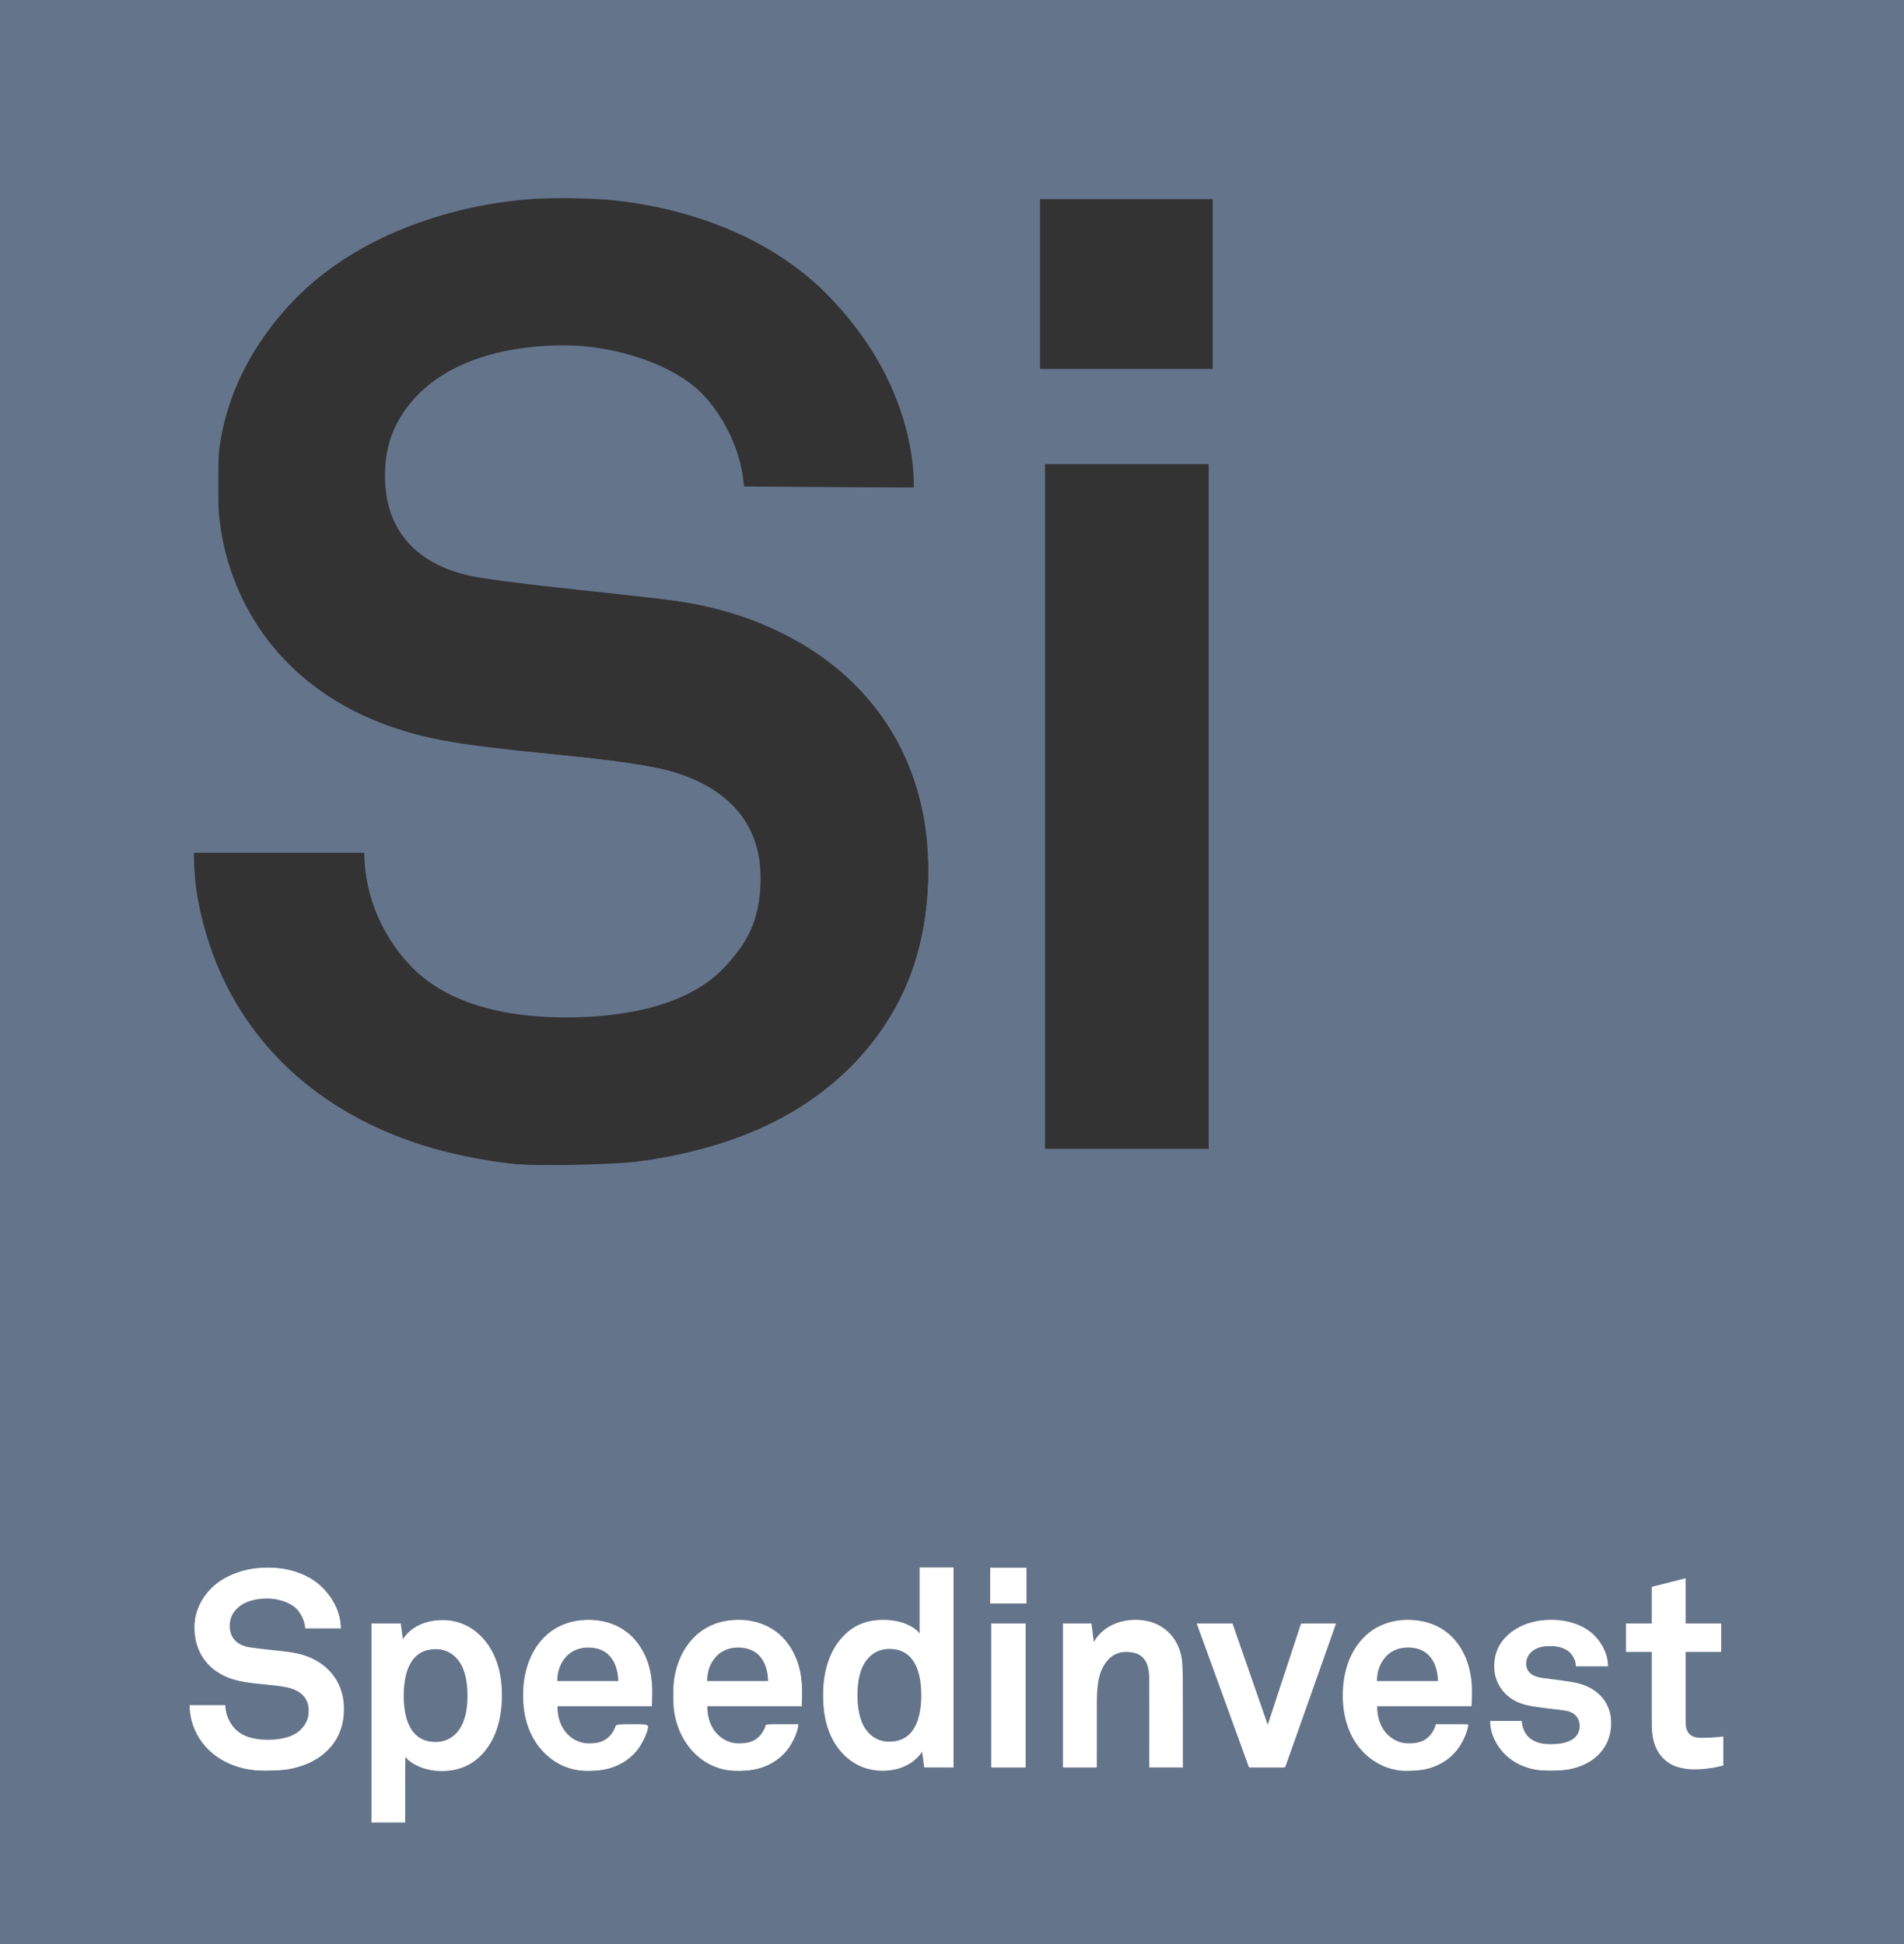 <svg xmlns="http://www.w3.org/2000/svg" width="47" height="48" fill="none" overflow="visible"><rect width="100%" height="100%" fill="#333333" stroke="none"/><g><path d="M 47 0 L 0 0 L 0 48 L 47 48 Z M 25.796 11.455 L 29.843 11.455 L 29.843 28.376 L 25.796 28.376 Z M 9.503 11.748 C 9.503 13.245 10.46 14.024 11.798 14.254 C 13.232 14.482 15.238 14.643 16.704 14.838 C 20.081 15.326 22.917 17.573 22.917 21.508 C 22.917 23.655 22.152 25.186 21.038 26.324 C 19.316 28.083 16.672 28.796 13.9 28.796 C 11.509 28.796 8.993 28.146 7.146 26.422 C 5.808 25.186 4.786 23.235 4.786 21.053 L 8.994 21.053 C 8.994 22.191 9.504 23.201 10.171 23.884 C 11.128 24.861 12.657 25.12 13.963 25.12 C 15.525 25.12 17.022 24.795 17.882 23.884 C 18.392 23.332 18.775 22.778 18.775 21.672 C 18.775 19.979 17.501 19.198 16.099 18.938 C 14.568 18.645 12.594 18.582 11.096 18.321 C 7.974 17.801 5.362 15.717 5.362 11.878 C 5.362 10.055 6.158 8.526 7.338 7.32 C 8.834 5.825 11.32 4.882 13.963 4.882 C 16.386 4.882 18.744 5.664 20.273 7.127 C 21.611 8.427 22.533 10.121 22.567 12.041 L 18.362 12.041 C 18.329 11.225 17.915 10.348 17.374 9.762 C 16.641 8.981 15.143 8.526 13.932 8.526 C 12.657 8.526 11.191 8.82 10.268 9.796 C 9.79 10.317 9.503 10.903 9.503 11.748 M 29.938 9.111 L 25.668 9.111 L 25.668 4.912 L 29.938 4.912 Z" fill="rgb(100, 116, 139)"></path><g transform="translate(4.68 38.7)"><path d="M 3.81 3.495 C 3.81 2.667 3.214 2.195 2.505 2.093 C 2.196 2.052 1.775 2.017 1.473 1.97 C 1.192 1.922 0.991 1.757 0.991 1.443 C 0.991 1.265 1.051 1.142 1.152 1.033 C 1.346 0.827 1.654 0.766 1.921 0.766 C 2.176 0.766 2.491 0.862 2.645 1.026 C 2.759 1.149 2.846 1.334 2.853 1.505 L 3.736 1.505 C 3.73 1.101 3.536 0.745 3.254 0.472 C 2.933 0.164 2.437 0 1.928 0 C 1.373 0 0.851 0.198 0.536 0.513 C 0.288 0.766 0.12 1.087 0.12 1.471 C 0.12 2.277 0.669 2.715 1.326 2.824 C 1.64 2.879 2.056 2.893 2.377 2.955 C 2.671 3.009 2.94 3.173 2.94 3.529 C 2.94 3.761 2.859 3.877 2.752 3.994 C 2.571 4.185 2.257 4.254 1.928 4.254 C 1.654 4.254 1.333 4.199 1.132 3.994 C 0.991 3.85 0.884 3.639 0.884 3.399 L 0 3.399 C 0 3.857 0.214 4.267 0.496 4.527 C 0.884 4.89 1.413 5.026 1.915 5.026 C 2.498 5.026 3.053 4.876 3.415 4.507 C 3.649 4.267 3.81 3.946 3.81 3.495 M 7.71 3.153 C 7.71 2.482 7.502 1.949 7.087 1.6 C 6.873 1.422 6.592 1.299 6.243 1.299 C 5.861 1.299 5.473 1.443 5.266 1.771 L 5.212 1.381 L 4.489 1.381 L 4.489 6.298 L 5.326 6.298 L 5.326 4.677 C 5.487 4.876 5.822 5.026 6.237 5.026 C 6.592 5.026 6.873 4.917 7.087 4.739 C 7.502 4.39 7.71 3.85 7.71 3.153 M 6.86 3.166 C 6.86 3.474 6.812 3.796 6.638 4.028 C 6.518 4.185 6.337 4.308 6.076 4.308 C 5.42 4.308 5.286 3.679 5.286 3.166 C 5.286 2.654 5.42 2.017 6.076 2.017 C 6.337 2.017 6.518 2.14 6.638 2.298 C 6.812 2.53 6.86 2.858 6.86 3.166 M 11.419 3.187 C 11.432 2.742 11.372 2.339 11.117 1.949 C 10.829 1.505 10.36 1.293 9.845 1.293 C 9.37 1.293 8.995 1.471 8.734 1.744 C 8.399 2.093 8.231 2.599 8.231 3.166 C 8.231 3.747 8.419 4.247 8.767 4.589 C 9.042 4.856 9.39 5.026 9.865 5.026 C 10.307 5.026 10.742 4.883 11.037 4.527 C 11.171 4.363 11.311 4.083 11.332 3.871 L 10.528 3.871 C 10.5 3.985 10.442 4.089 10.36 4.172 C 10.24 4.295 10.093 4.343 9.852 4.343 C 9.624 4.343 9.457 4.24 9.337 4.124 C 9.169 3.959 9.075 3.7 9.082 3.426 L 11.412 3.426 C 11.412 3.351 11.419 3.187 11.419 3.187 M 10.582 2.804 L 9.075 2.804 C 9.082 2.572 9.135 2.407 9.256 2.25 C 9.377 2.085 9.584 1.977 9.838 1.977 C 10.079 1.977 10.254 2.058 10.367 2.181 C 10.501 2.332 10.575 2.537 10.582 2.804 M 15.118 3.187 C 15.132 2.742 15.072 2.339 14.817 1.949 C 14.529 1.505 14.06 1.293 13.544 1.293 C 13.069 1.293 12.694 1.471 12.433 1.744 C 12.098 2.093 11.931 2.599 11.931 3.166 C 11.931 3.747 12.119 4.247 12.466 4.589 C 12.741 4.856 13.089 5.026 13.565 5.026 C 14.007 5.026 14.442 4.883 14.736 4.527 C 14.87 4.363 15.011 4.083 15.031 3.871 L 14.228 3.871 C 14.2 3.984 14.142 4.088 14.06 4.172 C 13.94 4.295 13.792 4.343 13.552 4.343 C 13.324 4.343 13.156 4.24 13.036 4.124 C 12.868 3.959 12.775 3.7 12.781 3.426 L 15.111 3.426 C 15.111 3.351 15.118 3.187 15.118 3.187 M 14.281 2.804 L 12.775 2.804 C 12.781 2.572 12.835 2.407 12.956 2.25 C 13.076 2.085 13.284 1.977 13.538 1.977 C 13.779 1.977 13.953 2.058 14.067 2.181 C 14.201 2.332 14.274 2.537 14.281 2.804 M 18.858 4.938 L 18.858 0 L 18.021 0 L 18.021 1.628 C 17.874 1.443 17.552 1.293 17.11 1.293 C 16.755 1.293 16.474 1.402 16.26 1.58 C 15.845 1.928 15.637 2.469 15.637 3.166 C 15.637 3.836 15.838 4.37 16.253 4.719 C 16.467 4.896 16.755 5.019 17.104 5.019 C 17.485 5.019 17.874 4.876 18.081 4.548 L 18.134 4.937 Z M 18.061 3.153 C 18.061 3.666 17.927 4.301 17.271 4.301 C 17.009 4.301 16.829 4.179 16.709 4.021 C 16.534 3.789 16.487 3.46 16.487 3.153 C 16.487 2.845 16.534 2.523 16.709 2.291 C 16.829 2.134 17.009 2.011 17.271 2.011 C 17.927 2.011 18.061 2.639 18.061 3.153 M 20.658 0.007 L 19.762 0.007 L 19.762 0.889 L 20.658 0.889 Z M 20.638 1.381 L 19.788 1.381 L 19.788 4.938 L 20.638 4.938 Z M 24.525 4.938 L 24.525 2.564 C 24.525 1.826 24.09 1.293 23.347 1.293 C 22.945 1.293 22.53 1.463 22.323 1.84 L 22.262 1.381 L 21.559 1.381 L 21.559 4.938 L 22.396 4.938 L 22.396 3.488 C 22.396 3.187 22.39 2.817 22.51 2.537 C 22.624 2.277 22.818 2.085 23.113 2.085 C 23.554 2.085 23.688 2.339 23.688 2.756 L 23.688 4.937 Z M 28.301 1.381 L 27.437 1.381 L 26.614 3.884 L 25.744 1.381 L 24.86 1.381 L 26.152 4.938 L 27.043 4.938 Z M 31.653 3.187 C 31.666 2.742 31.606 2.339 31.352 1.949 C 31.064 1.505 30.595 1.293 30.08 1.293 C 29.604 1.293 29.229 1.471 28.968 1.744 C 28.633 2.092 28.466 2.599 28.466 3.166 C 28.466 3.747 28.653 4.247 29.001 4.589 C 29.276 4.855 29.624 5.026 30.1 5.026 C 30.541 5.026 30.977 4.883 31.271 4.527 C 31.405 4.363 31.546 4.083 31.566 3.871 L 30.762 3.871 C 30.735 3.984 30.677 4.088 30.595 4.172 C 30.475 4.294 30.327 4.343 30.086 4.343 C 29.859 4.343 29.691 4.24 29.57 4.124 C 29.403 3.959 29.31 3.7 29.316 3.426 L 31.647 3.426 C 31.647 3.35 31.653 3.187 31.653 3.187 M 30.816 2.804 L 29.31 2.804 C 29.316 2.572 29.37 2.407 29.49 2.25 C 29.611 2.085 29.818 1.976 30.073 1.976 C 30.314 1.976 30.488 2.058 30.602 2.181 C 30.735 2.331 30.809 2.537 30.816 2.804 M 35.09 3.836 C 35.09 3.275 34.688 2.92 34.139 2.831 C 33.798 2.776 33.711 2.77 33.396 2.729 C 33.209 2.701 32.994 2.626 32.994 2.373 C 32.994 2.188 33.115 2.058 33.262 1.997 C 33.389 1.942 33.503 1.942 33.624 1.942 C 33.798 1.942 33.979 2.004 34.079 2.106 C 34.159 2.195 34.22 2.304 34.22 2.441 L 35.016 2.441 C 35.016 2.181 34.896 1.914 34.708 1.71 C 34.454 1.429 34.032 1.293 33.617 1.293 C 33.182 1.293 32.814 1.422 32.559 1.648 C 32.351 1.832 32.204 2.085 32.204 2.448 C 32.204 2.9 32.525 3.296 33.001 3.399 C 33.309 3.467 33.657 3.488 33.965 3.535 C 34.18 3.57 34.313 3.707 34.313 3.912 C 34.313 4.301 33.885 4.363 33.604 4.363 C 33.363 4.363 33.209 4.315 33.074 4.206 C 32.967 4.116 32.887 3.946 32.887 3.789 L 32.104 3.789 C 32.104 4.124 32.271 4.417 32.472 4.616 C 32.76 4.896 33.155 5.026 33.597 5.026 C 34.072 5.026 34.508 4.903 34.789 4.616 C 34.969 4.431 35.09 4.178 35.09 3.836 M 37.86 4.89 L 37.86 4.172 C 37.632 4.199 37.492 4.206 37.318 4.206 C 37.05 4.206 36.93 4.089 36.93 3.816 L 36.93 2.085 L 37.807 2.085 L 37.807 1.381 L 36.93 1.381 L 36.93 0.267 L 36.093 0.478 L 36.093 1.381 L 35.456 1.381 L 35.456 2.085 L 36.093 2.085 L 36.093 3.891 C 36.093 4.575 36.441 4.985 37.143 4.985 C 37.391 4.985 37.626 4.951 37.86 4.89" fill="rgb(255,255,255)"></path></g><path d="M 0.032 24.003 L 0.032 0.021 L 46.98 0.021 L 46.98 47.984 L 0.032 47.984 Z M 10.002 44.236 C 10.002 43.811 10.008 43.465 10.015 43.465 C 10.022 43.465 10.145 43.525 10.288 43.598 C 10.77 43.845 11.414 43.762 11.822 43.4 C 12.118 43.137 12.305 42.746 12.38 42.231 C 12.518 41.291 12.158 40.433 11.491 40.108 C 11.058 39.897 10.394 39.977 10.075 40.279 L 9.963 40.385 L 9.931 40.223 L 9.899 40.061 L 9.158 40.061 L 9.158 45.006 L 10.002 45.006 Z M 7.578 43.562 C 8.139 43.303 8.43 42.928 8.501 42.368 C 8.578 41.77 8.23 41.156 7.68 40.917 C 7.524 40.849 7.155 40.771 6.771 40.724 C 6.013 40.631 5.856 40.577 5.753 40.376 C 5.651 40.177 5.656 40.068 5.78 39.865 C 6.13 39.286 7.262 39.401 7.47 40.036 L 7.531 40.221 L 8.433 40.221 L 8.406 40.016 C 8.34 39.524 7.937 39.034 7.43 38.83 C 6.997 38.656 6.207 38.659 5.757 38.836 C 4.528 39.322 4.446 40.987 5.631 41.432 C 5.786 41.49 6.175 41.567 6.494 41.604 C 7.14 41.677 7.283 41.719 7.457 41.882 C 7.643 42.058 7.624 42.45 7.42 42.656 C 7.064 43.015 6.18 43.023 5.83 42.671 C 5.751 42.591 5.656 42.425 5.62 42.304 L 5.554 42.082 L 4.674 42.082 L 4.674 42.232 C 4.674 42.661 5.011 43.188 5.453 43.449 C 5.831 43.673 6.116 43.731 6.732 43.713 C 7.191 43.7 7.336 43.674 7.578 43.562 Z M 15.125 43.649 C 15.449 43.538 15.73 43.291 15.885 42.982 C 16.09 42.576 16.079 42.56 15.606 42.563 C 15.204 42.565 15.196 42.567 15.092 42.735 C 15.02 42.851 14.912 42.93 14.759 42.979 C 14.323 43.118 13.877 42.819 13.814 42.345 L 13.786 42.135 L 16.135 42.135 L 16.109 41.663 C 16.049 40.607 15.468 39.987 14.538 39.987 C 13.748 39.987 13.209 40.409 12.979 41.208 C 12.86 41.622 12.894 42.379 13.049 42.73 C 13.238 43.161 13.66 43.557 14.063 43.681 C 14.293 43.751 14.879 43.734 15.125 43.649 Z M 18.814 43.65 C 19.244 43.497 19.612 43.11 19.687 42.732 L 19.721 42.561 L 19.296 42.561 C 18.919 42.561 18.867 42.572 18.838 42.665 C 18.79 42.816 18.579 42.968 18.36 43.01 C 17.972 43.083 17.492 42.677 17.492 42.274 L 17.492 42.135 L 19.826 42.135 L 19.804 41.67 C 19.767 40.909 19.479 40.403 18.928 40.131 C 18.678 40.008 18.56 39.983 18.231 39.986 C 17.533 39.99 17.068 40.298 16.761 40.959 C 16.638 41.225 16.622 41.323 16.622 41.843 C 16.622 42.372 16.636 42.458 16.77 42.747 C 16.99 43.222 17.339 43.553 17.756 43.681 C 17.985 43.751 18.578 43.734 18.814 43.65 Z M 22.202 43.674 C 22.311 43.643 22.482 43.547 22.581 43.459 L 22.76 43.3 L 22.777 43.475 L 22.794 43.651 L 23.176 43.666 L 23.558 43.682 L 23.558 38.679 L 22.662 38.679 L 22.662 40.215 L 22.411 40.101 C 22.041 39.933 21.498 39.941 21.154 40.119 C 20.835 40.285 20.53 40.672 20.406 41.072 C 20.271 41.502 20.288 42.333 20.438 42.724 C 20.738 43.502 21.449 43.885 22.202 43.674 Z M 35.578 43.544 C 35.87 43.383 36.1 43.106 36.21 42.779 C 36.244 42.679 36.271 42.589 36.271 42.579 C 36.271 42.569 36.084 42.561 35.855 42.561 L 35.438 42.561 L 35.331 42.744 C 35.124 43.096 34.53 43.111 34.246 42.771 C 34.134 42.635 34.004 42.319 34.003 42.175 C 34.003 42.153 34.525 42.135 35.163 42.135 L 36.322 42.135 L 36.356 42 C 36.408 41.789 36.284 41.094 36.144 40.818 C 35.867 40.271 35.388 39.987 34.742 39.987 C 34.454 39.987 34.28 40.017 34.104 40.097 C 33.416 40.41 33.008 41.312 33.153 42.197 C 33.266 42.882 33.548 43.305 34.07 43.571 C 34.377 43.728 34.429 43.738 34.847 43.719 C 35.22 43.702 35.343 43.672 35.578 43.544 Z M 39.171 43.542 C 40.036 43.07 39.977 41.875 39.073 41.581 C 38.939 41.537 38.629 41.475 38.384 41.442 C 37.858 41.372 37.761 41.329 37.715 41.142 C 37.671 40.964 37.736 40.857 37.963 40.737 C 38.288 40.565 38.708 40.69 38.835 40.996 L 38.91 41.178 L 39.714 41.178 L 39.685 40.961 C 39.592 40.261 38.723 39.815 37.868 40.028 C 37.113 40.216 36.694 40.854 36.925 41.464 C 37.098 41.92 37.408 42.099 38.197 42.197 C 38.78 42.269 38.962 42.368 38.962 42.616 C 38.962 42.913 38.558 43.098 38.075 43.021 C 37.857 42.986 37.59 42.732 37.59 42.56 C 37.59 42.463 37.554 42.454 37.168 42.454 C 36.936 42.454 36.746 42.474 36.746 42.498 C 36.746 42.687 36.933 43.106 37.091 43.27 C 37.446 43.638 37.718 43.731 38.381 43.713 C 38.822 43.701 38.917 43.681 39.171 43.542 Z M 42.377 43.645 L 42.549 43.619 L 42.549 43.236 L 42.549 42.853 L 42.187 42.87 C 41.645 42.896 41.652 42.911 41.652 41.759 L 41.652 40.806 L 42.496 40.806 L 42.496 40.061 L 41.652 40.061 L 41.652 39.503 C 41.652 39.196 41.634 38.945 41.612 38.945 C 41.59 38.945 41.49 38.968 41.388 38.995 C 41.287 39.022 41.103 39.071 40.979 39.103 L 40.755 39.161 L 40.755 40.061 L 40.122 40.061 L 40.122 40.806 L 40.755 40.806 L 40.756 41.856 C 40.757 42.76 40.771 42.936 40.854 43.121 C 40.978 43.396 41.232 43.611 41.482 43.653 C 41.59 43.671 41.702 43.694 41.731 43.703 C 41.783 43.72 42.039 43.697 42.377 43.645 Z M 25.352 41.869 L 25.352 40.061 L 24.455 40.061 L 24.455 43.677 L 25.352 43.677 Z M 27.102 42.547 C 27.119 41.497 27.129 41.401 27.239 41.192 C 27.426 40.837 27.768 40.715 28.095 40.886 C 28.323 41.004 28.358 41.224 28.358 42.521 L 28.359 43.677 L 29.203 43.677 L 29.202 42.281 C 29.201 40.993 29.192 40.867 29.093 40.647 C 28.96 40.351 28.858 40.236 28.623 40.115 C 28.173 39.886 27.629 39.939 27.221 40.253 L 26.987 40.433 L 26.987 40.061 L 26.196 40.061 L 26.196 41.834 C 26.196 42.809 26.212 43.622 26.231 43.642 C 26.251 43.661 26.45 43.677 26.675 43.677 L 27.084 43.677 Z M 31.78 43.531 C 31.859 43.33 33.001 40.101 33.001 40.077 C 33.001 40.066 32.795 40.064 32.544 40.073 L 32.086 40.088 L 31.686 41.297 L 31.286 42.505 L 30.864 41.284 L 30.442 40.062 L 29.981 40.062 C 29.727 40.061 29.519 40.069 29.519 40.078 C 29.519 40.109 30.788 43.586 30.816 43.631 C 30.832 43.657 31.042 43.677 31.283 43.677 C 31.713 43.677 31.723 43.674 31.78 43.531 Z M 25.352 39.157 L 25.352 38.679 L 24.403 38.679 L 24.403 39.122 C 24.403 39.366 24.418 39.581 24.438 39.6 C 24.457 39.62 24.671 39.636 24.912 39.636 L 25.352 39.636 Z M 15.886 28.661 C 17.114 28.477 18.148 28.171 19.048 27.727 C 20.757 26.883 21.998 25.509 22.556 23.843 C 22.975 22.591 23.038 20.997 22.718 19.736 C 22.371 18.368 21.58 17.173 20.459 16.32 C 19.928 15.918 18.946 15.409 18.257 15.18 C 17.518 14.935 16.879 14.827 14.776 14.593 C 11.644 14.244 11.377 14.197 10.776 13.891 C 9.961 13.477 9.527 12.722 9.527 11.721 C 9.527 10.914 9.817 10.259 10.436 9.669 C 11.729 8.436 14.446 8.173 16.384 9.093 C 16.602 9.196 16.905 9.378 17.058 9.497 C 17.619 9.934 18.103 10.759 18.278 11.578 L 18.371 12.012 L 20.464 12.026 L 22.556 12.04 L 22.556 11.742 C 22.556 10.959 22.163 9.707 21.641 8.831 C 20.368 6.693 18.357 5.419 15.571 4.986 C 14.852 4.874 13.194 4.859 12.507 4.959 C 10.344 5.274 8.524 6.118 7.283 7.381 C 6.432 8.248 5.822 9.29 5.532 10.375 C 5.405 10.849 5.392 10.986 5.39 11.906 C 5.388 12.789 5.403 12.982 5.512 13.444 C 6.031 15.646 7.545 17.254 9.791 17.988 C 10.654 18.27 11.36 18.388 13.483 18.606 C 15.381 18.8 16.194 18.922 16.727 19.094 C 17.524 19.351 18.217 19.886 18.492 20.458 C 18.92 21.35 18.814 22.57 18.235 23.401 C 17.608 24.302 16.66 24.809 15.214 25.017 C 14.186 25.165 12.605 25.061 11.776 24.792 C 10.22 24.285 9.205 23.017 9.025 21.357 L 8.989 21.025 L 4.779 21.025 L 4.779 21.294 C 4.779 21.932 5.019 22.986 5.346 23.791 C 6.344 26.246 8.54 27.945 11.494 28.548 C 11.851 28.621 12.344 28.703 12.589 28.731 C 13.204 28.801 15.242 28.758 15.886 28.661 Z M 29.836 19.908 L 29.836 11.454 L 25.774 11.454 L 25.774 28.363 L 29.836 28.363 Z M 29.941 7.014 L 29.941 4.913 L 25.669 4.913 L 25.669 9.114 L 29.941 9.114 Z" fill="rgb(100, 116, 139)"></path><path d="M 10.506 42.964 C 10.24 42.866 10.075 42.636 10.009 42.268 C 9.969 42.041 9.98 41.525 10.029 41.348 C 10.101 41.09 10.241 40.892 10.414 40.802 C 10.536 40.739 10.734 40.711 10.871 40.736 C 11.178 40.793 11.378 41.003 11.478 41.374 C 11.533 41.574 11.537 42.128 11.486 42.326 C 11.408 42.626 11.257 42.836 11.05 42.932 C 10.913 42.996 10.638 43.012 10.506 42.964 Z M 13.768 41.428 C 13.768 41.393 13.781 41.315 13.797 41.254 C 13.894 40.879 14.221 40.65 14.602 40.689 C 14.965 40.726 15.191 40.964 15.238 41.358 L 15.253 41.489 L 13.768 41.489 Z M 17.461 41.457 C 17.462 41.384 17.516 41.169 17.551 41.1 C 17.697 40.812 17.979 40.656 18.296 40.689 C 18.55 40.715 18.729 40.83 18.839 41.036 C 18.894 41.142 18.952 41.349 18.953 41.447 L 18.953 41.489 L 18.207 41.489 C 17.509 41.489 17.461 41.487 17.461 41.457 Z M 21.783 42.974 C 21.602 42.928 21.41 42.773 21.325 42.606 C 21.131 42.222 21.125 41.505 21.313 41.131 C 21.386 40.985 21.526 40.846 21.662 40.782 C 21.766 40.734 21.799 40.728 21.965 40.728 C 22.139 40.728 22.161 40.732 22.276 40.789 C 22.427 40.864 22.518 40.963 22.6 41.139 C 22.693 41.339 22.725 41.525 22.725 41.856 C 22.724 42.586 22.481 42.961 21.993 42.985 C 21.916 42.989 21.821 42.984 21.783 42.974 Z M 34.003 41.416 C 34.003 41.312 34.067 41.118 34.135 41.014 C 34.217 40.89 34.343 40.784 34.467 40.735 C 34.6 40.682 34.9 40.677 35.025 40.724 C 35.278 40.821 35.446 41.064 35.472 41.372 L 35.482 41.489 L 34.003 41.489 Z" fill="rgb(100, 116, 139)"></path></g></svg>